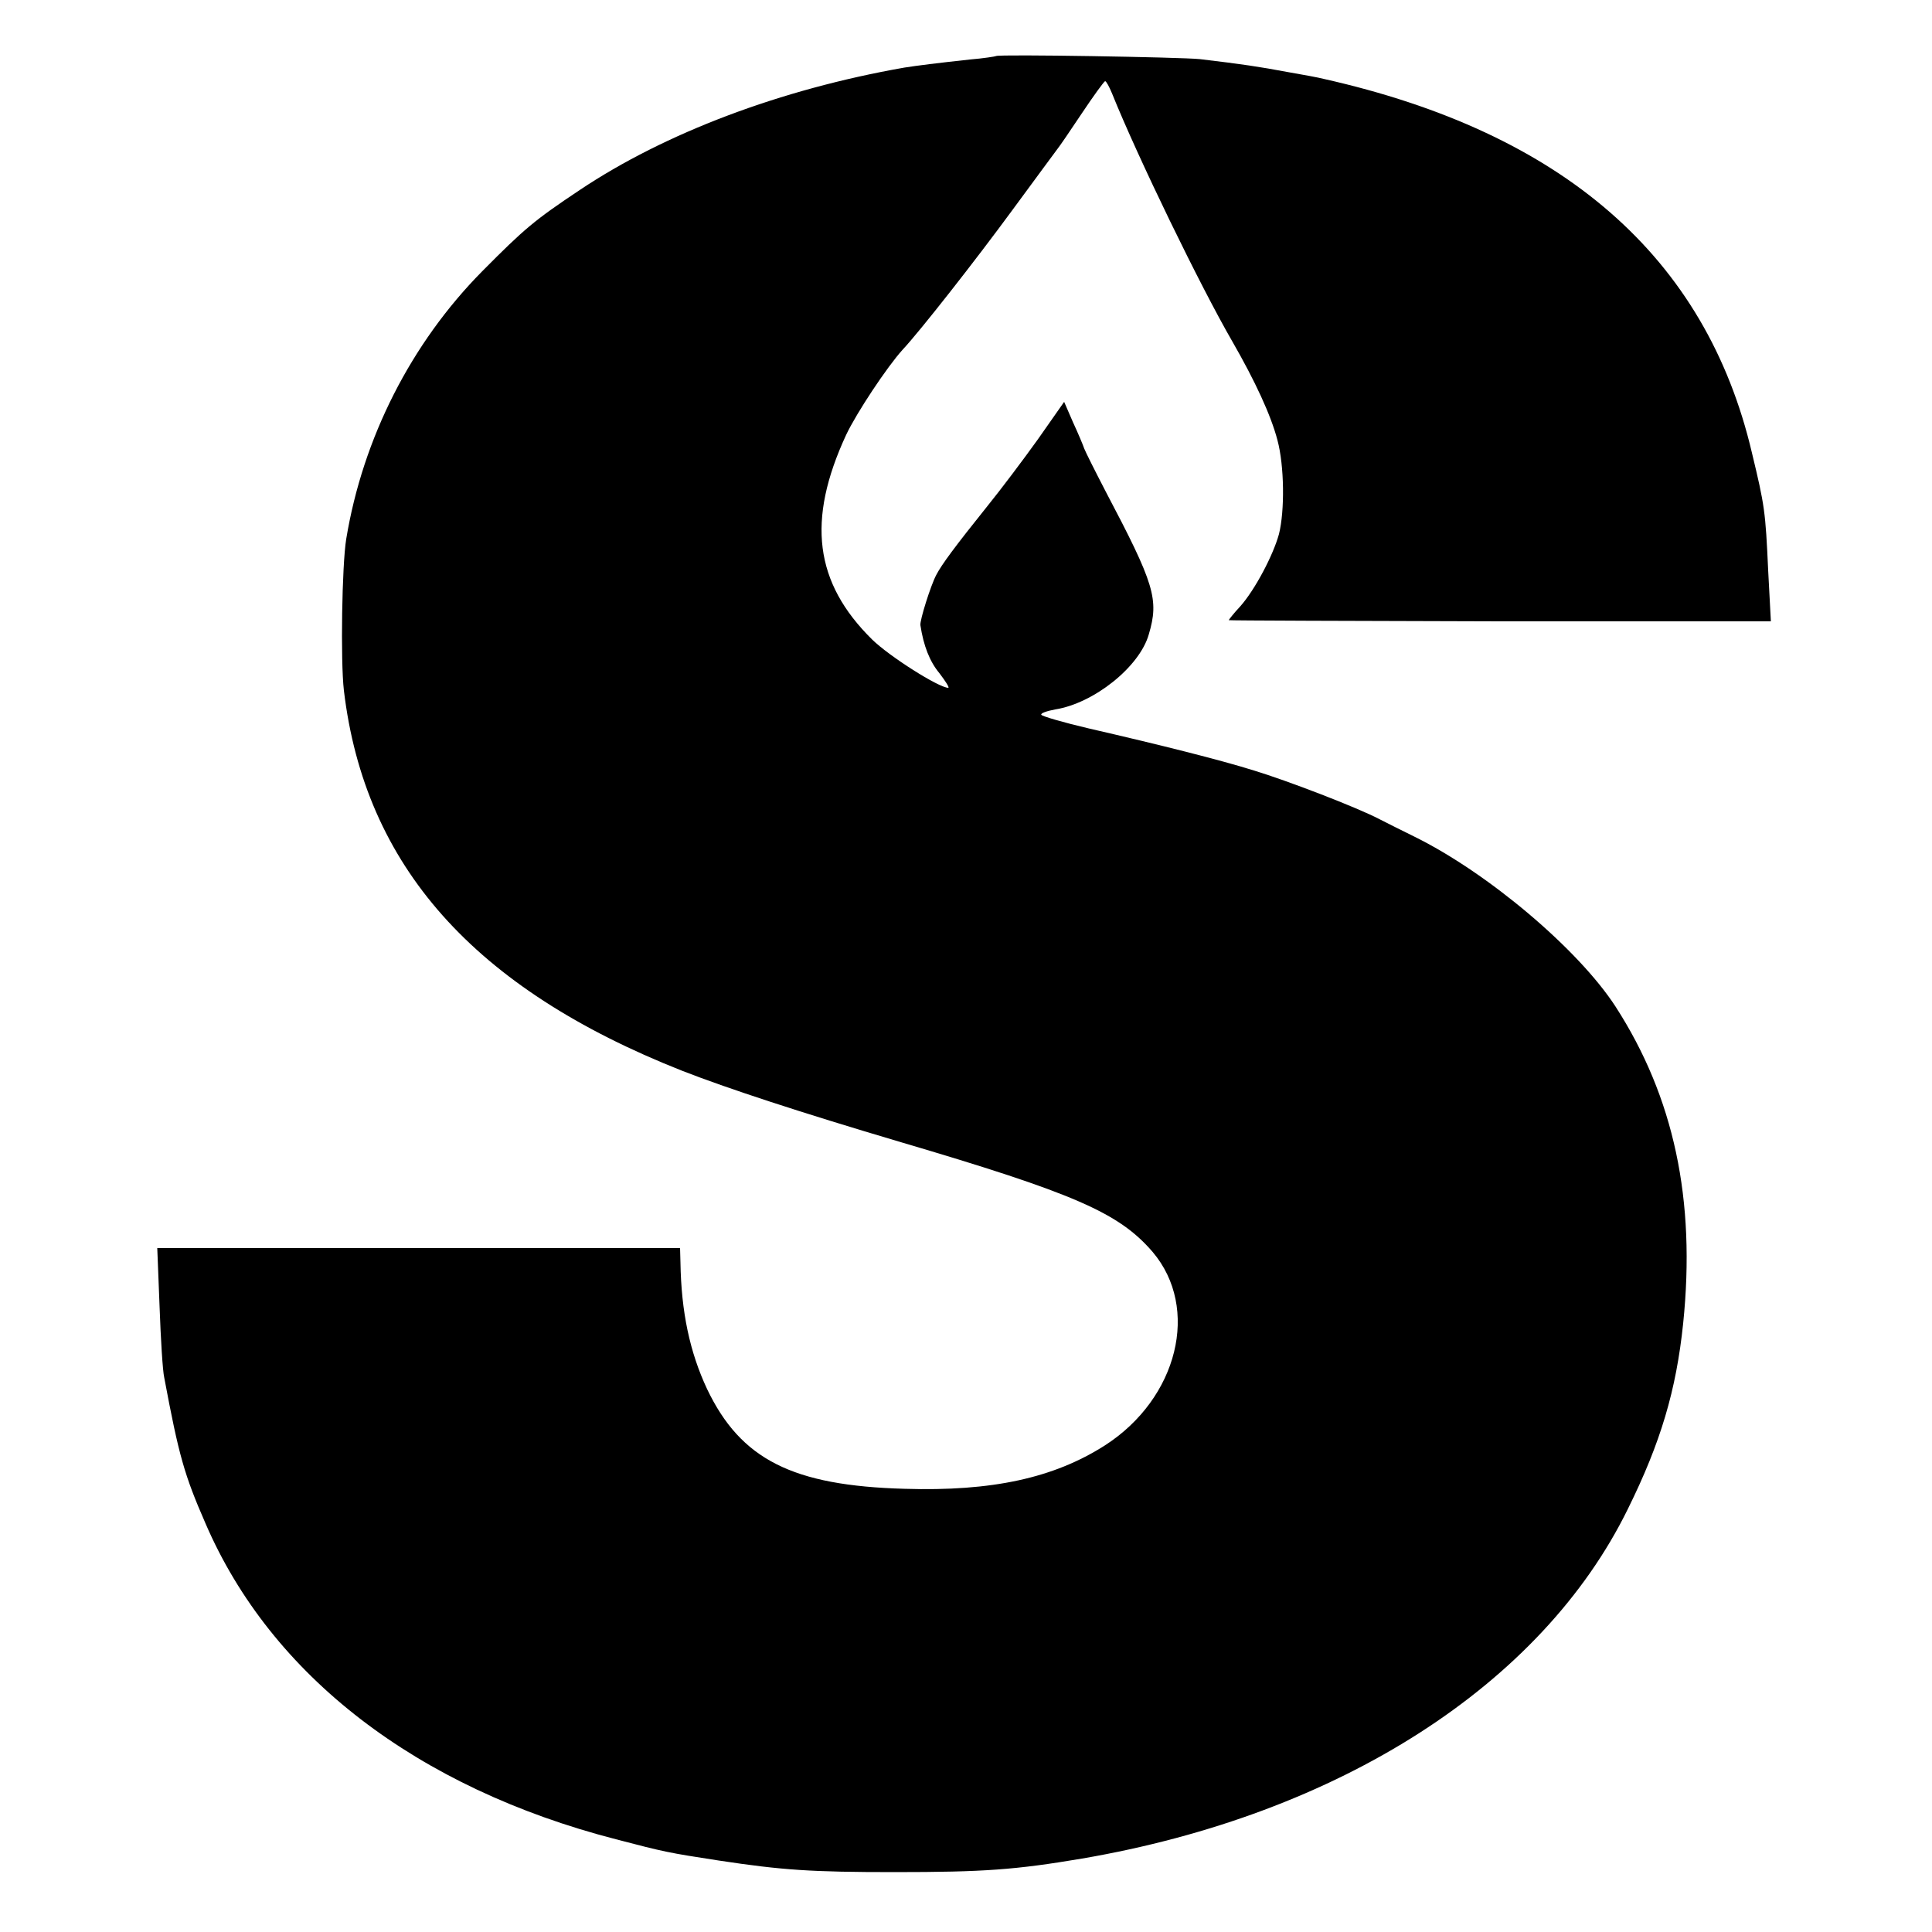 <?xml version="1.0" standalone="no"?>
<!DOCTYPE svg PUBLIC "-//W3C//DTD SVG 20010904//EN"
 "http://www.w3.org/TR/2001/REC-SVG-20010904/DTD/svg10.dtd">
<svg version="1.0" xmlns="http://www.w3.org/2000/svg"
 width="500pt" height="500pt" viewBox="0 0 500 500"
 preserveAspectRatio="xMidYMid meet">
<g transform="translate(0,500) scale(0.1,-0.1)"
fill="#000000" stroke="none">
<path d="M2578 4855 c-1 -1 -32 -6 -68 -9 -83 -9 -139 -16 -170 -21 -319 -56
-619 -169 -840 -317 -117 -78 -143 -100 -252 -210 -184 -186 -309 -432 -352
-693 -11 -67 -15 -315 -6 -392 54 -454 336 -771 875 -984 115 -45 307 -108
560 -183 458 -135 571 -185 658 -286 123 -145 66 -379 -124 -501 -132 -84
-291 -119 -518 -112 -290 8 -424 76 -511 258 -45 96 -67 200 -69 328 l-1 37
-676 0 -677 0 6 -152 c3 -84 8 -166 12 -183 38 -203 52 -252 107 -378 170
-394 547 -684 1062 -817 126 -33 136 -35 266 -55 165 -25 240 -30 455 -30 231
0 313 6 485 35 666 114 1190 450 1413 905 85 172 125 307 143 480 33 320 -24
586 -175 820 -96 148 -330 346 -521 440 -30 15 -71 35 -90 45 -57 30 -239 100
-325 126 -86 27 -241 66 -428 109 -64 15 -119 31 -122 35 -3 4 14 10 36 14
100 16 218 110 242 194 27 91 15 130 -112 371 -27 52 -52 102 -55 110 -3 9
-16 40 -29 68 l-23 53 -68 -97 c-38 -53 -96 -130 -130 -172 -85 -106 -119
-152 -133 -179 -14 -26 -43 -118 -41 -130 8 -53 24 -94 49 -124 16 -21 27 -38
23 -38 -24 0 -152 81 -197 125 -149 147 -170 308 -67 530 27 57 106 176 146
220 44 47 187 229 286 364 59 80 111 151 115 156 5 6 33 47 63 92 30 45 57 82
60 83 3 0 11 -15 18 -32 66 -164 228 -498 312 -643 58 -101 99 -189 116 -254
18 -67 19 -183 4 -243 -15 -55 -62 -144 -100 -187 -17 -18 -30 -35 -30 -36 0
-1 316 -2 701 -3 l702 0 -7 132 c-7 153 -9 167 -42 304 -119 507 -489 829
-1109 968 -11 3 -54 11 -95 18 -69 13 -115 20 -225 33 -46 5 -521 13 -527 8z"/>
</g>
</svg>
